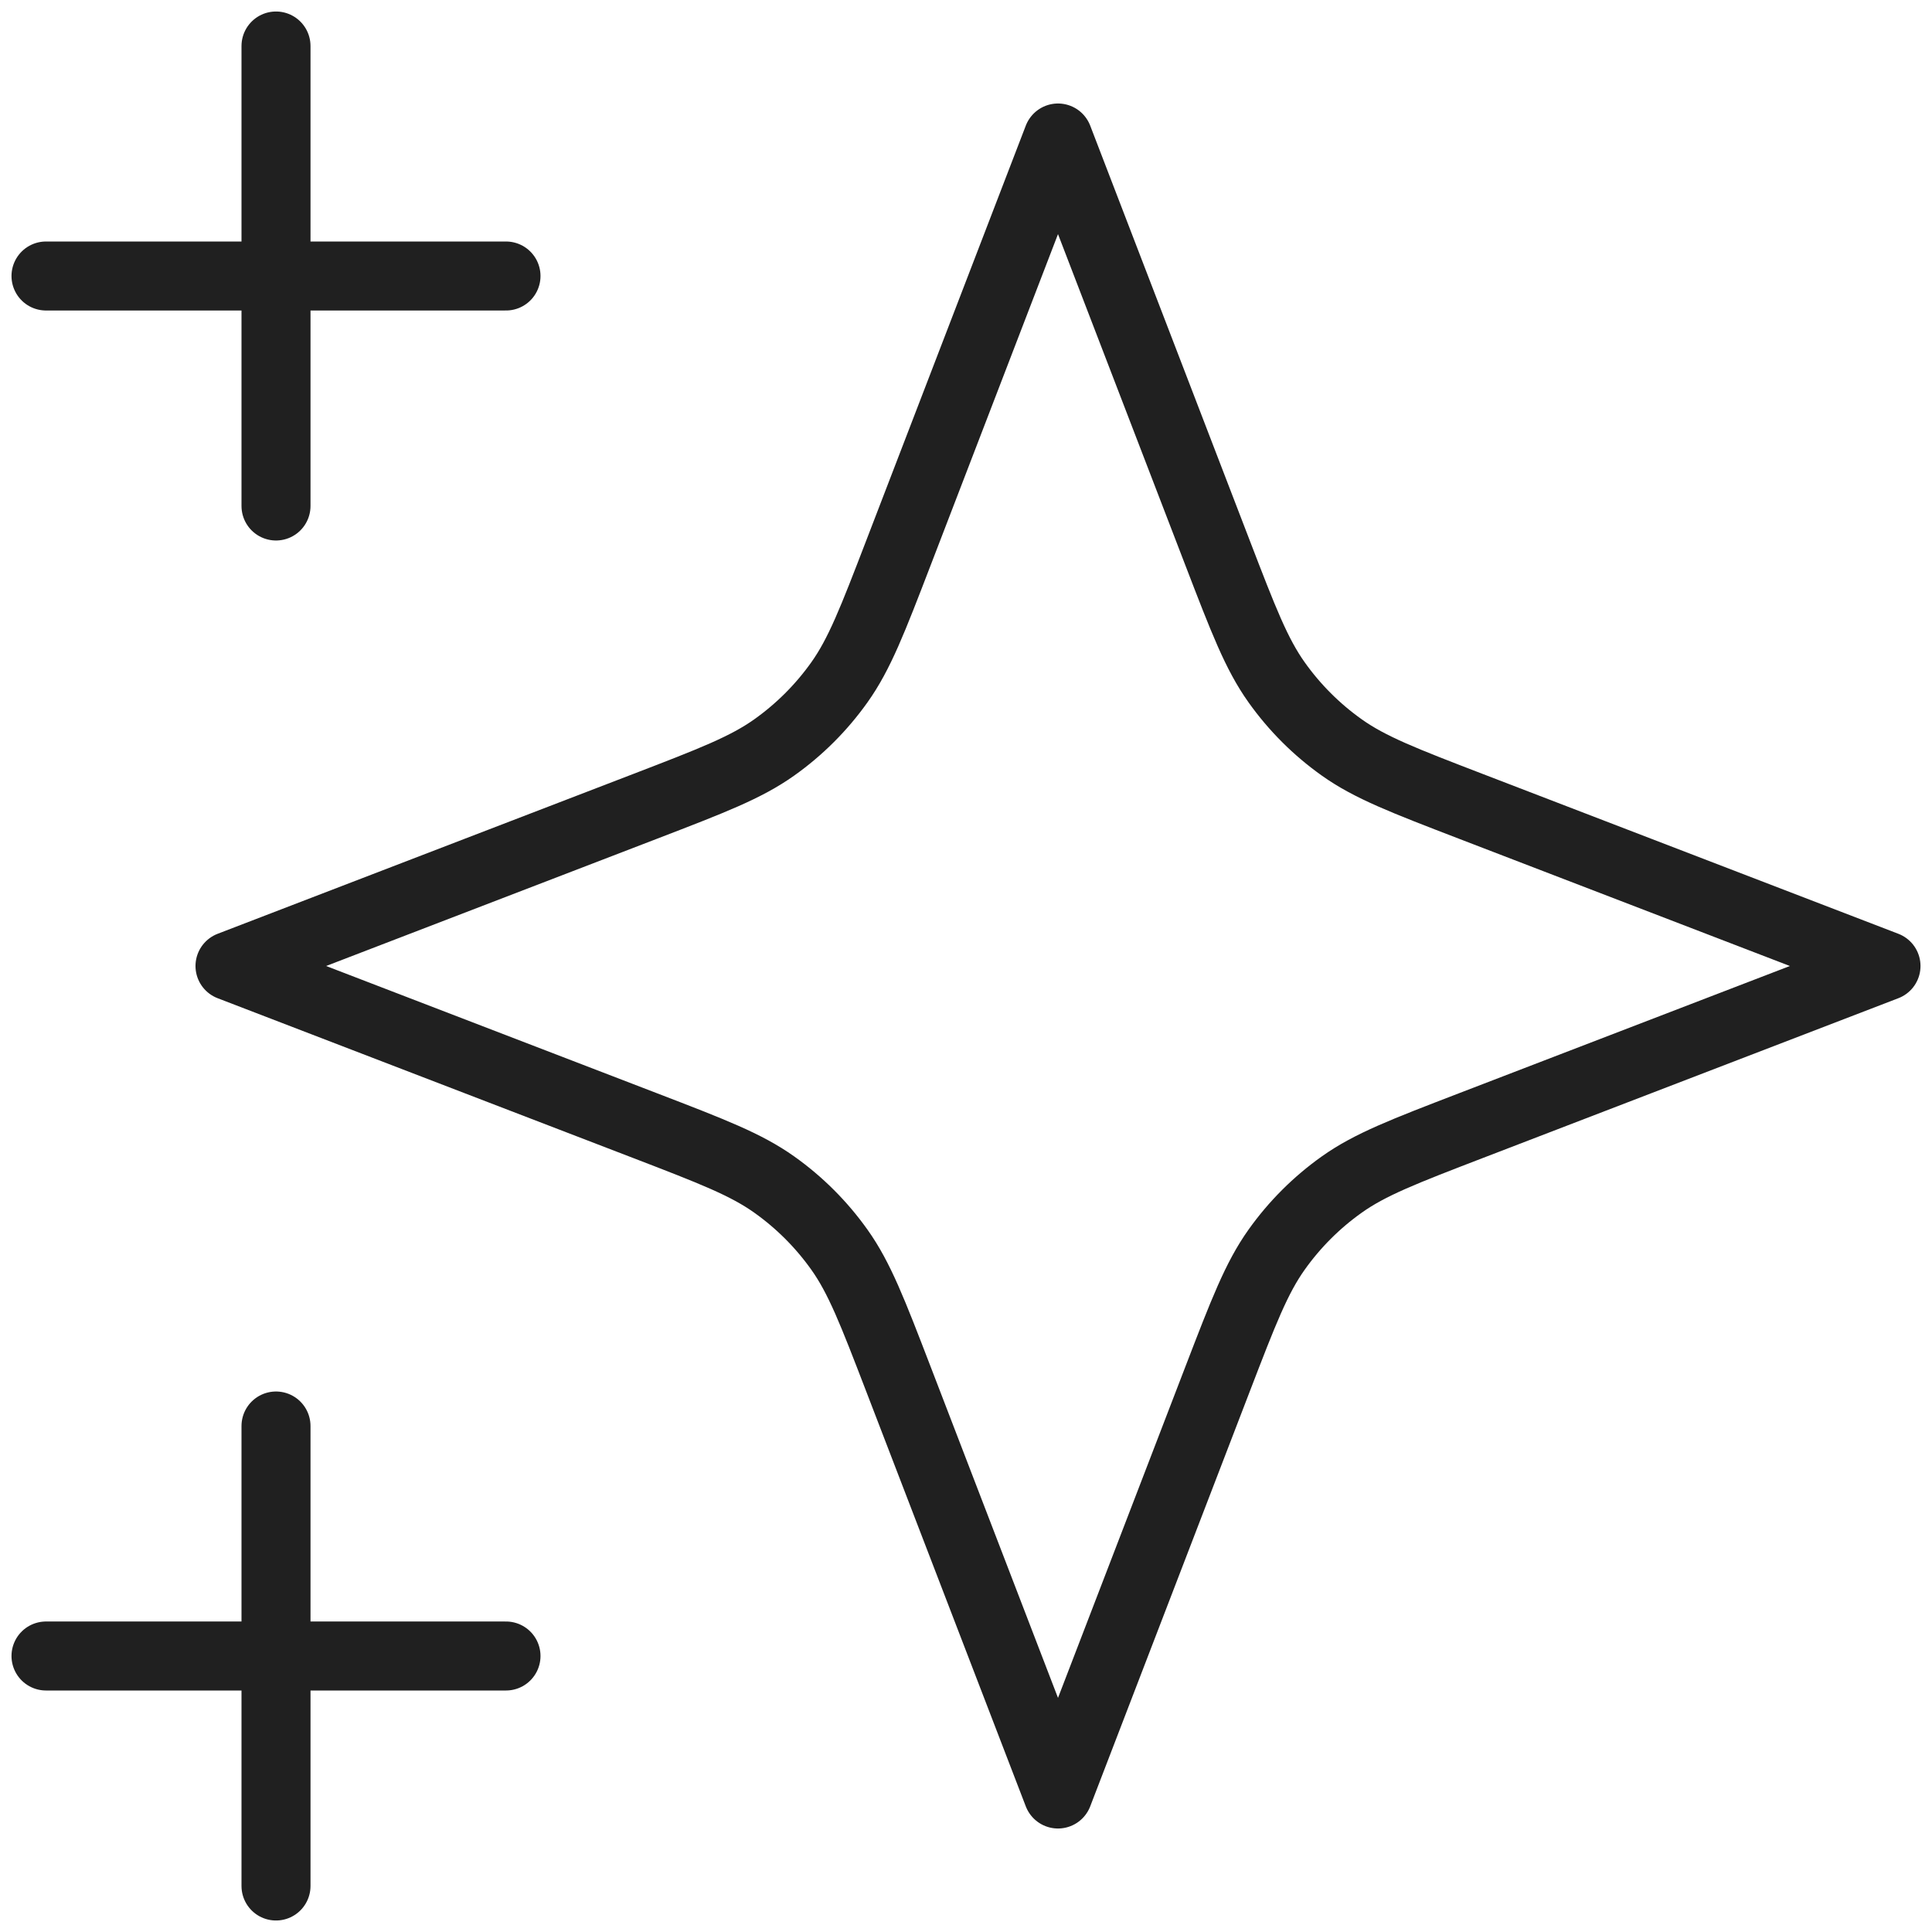 <?xml version="1.0" encoding="UTF-8"?> <svg xmlns="http://www.w3.org/2000/svg" width="42" height="42" viewBox="0 0 42 42" fill="none"><path d="M6 41V31M6 11V1M1 6H11M1 36H11M23 3L19.532 12.018C18.968 13.484 18.686 14.217 18.247 14.834C17.858 15.381 17.381 15.858 16.834 16.247C16.217 16.686 15.484 16.968 14.018 17.532L5 21L14.018 24.468C15.484 25.032 16.217 25.314 16.834 25.753C17.381 26.142 17.858 26.619 18.247 27.166C18.686 27.783 18.968 28.516 19.532 29.982L23 39L26.468 29.982C27.032 28.516 27.314 27.783 27.753 27.166C28.142 26.619 28.619 26.142 29.166 25.753C29.783 25.314 30.516 25.032 31.982 24.468L41 21L31.982 17.532C30.516 16.968 29.783 16.686 29.166 16.247C28.619 15.858 28.142 15.381 27.753 14.834C27.314 14.217 27.032 13.484 26.468 12.018L23 3Z" stroke="#202020" stroke-width="1.5" stroke-linecap="round" stroke-linejoin="round"></path></svg> 